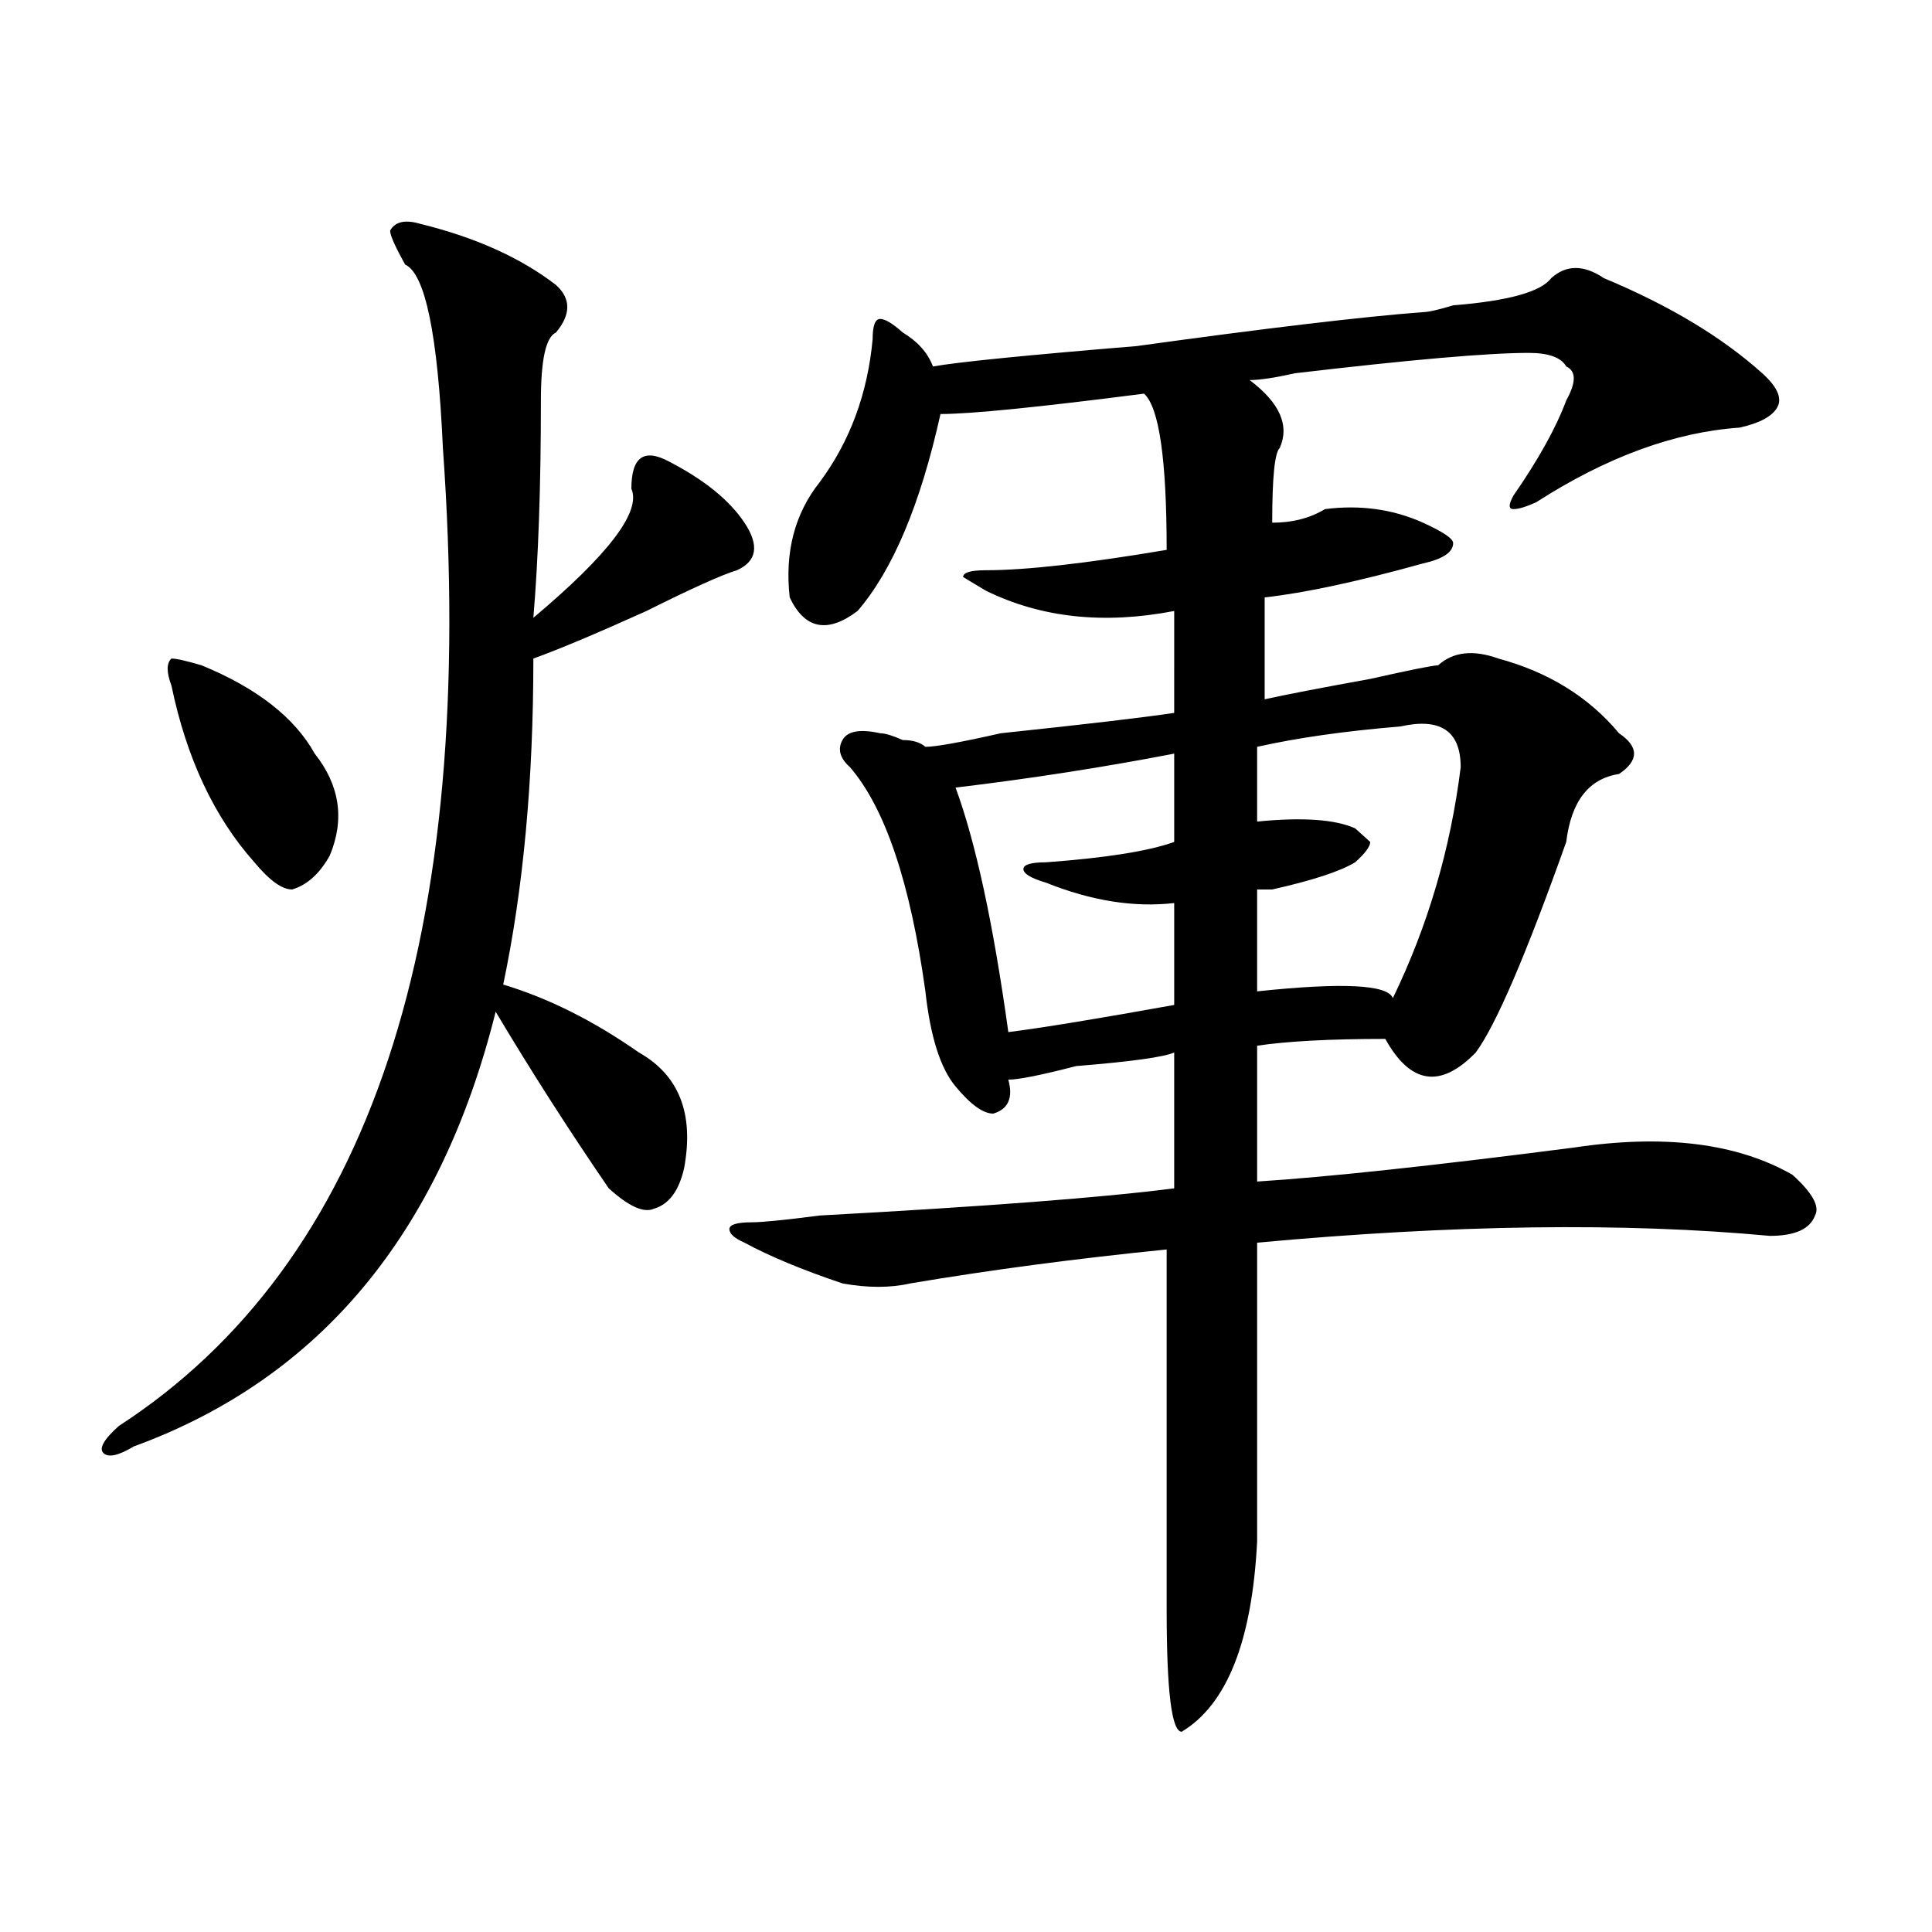<?xml version="1.0" encoding="utf-8"?>
<!-- Generator: Adobe Illustrator 16.0.0, SVG Export Plug-In . SVG Version: 6.00 Build 0)  -->
<!DOCTYPE svg PUBLIC "-//W3C//DTD SVG 1.1//EN" "http://www.w3.org/Graphics/SVG/1.1/DTD/svg11.dtd">
<svg version="1.1" id="图层_1" xmlns="http://www.w3.org/2000/svg" xmlns:xlink="http://www.w3.org/1999/xlink" x="0px" y="0px"
	 width="1000px" height="1000px" viewBox="0 0 1000 1000" enable-background="new 0 0 1000 1000" xml:space="preserve">
<path d="M217.532,115.859c28.597,7.031,52.011,17.578,70.242,31.641c7.805,7.031,7.805,15.271,0,24.609
	c-5.243,2.362-7.805,14.063-7.805,35.156c0,44.55-1.341,82.067-3.902,112.5c39.023-32.794,55.914-55.042,50.73-66.797
	c0-16.37,6.464-21.094,19.512-14.063c18.171,9.394,31.219,19.94,39.023,31.641c7.805,11.755,6.464,19.94-3.902,24.609
	c-7.805,2.362-23.414,9.394-46.828,21.094c-26.035,11.755-45.547,19.94-58.535,24.609c0,63.281-5.243,119.531-15.609,168.75
	c23.414,7.031,46.828,18.786,70.242,35.156c20.793,11.755,28.598,31.641,23.414,59.766c-2.621,11.755-7.805,18.786-15.609,21.094
	c-5.243,2.362-13.048-1.153-23.414-10.547c-20.853-30.433-40.364-60.919-58.535-91.406c-28.657,114.862-91.095,189.844-187.312,225
	c-7.805,4.724-13.048,5.878-15.609,3.516c-2.622-2.308,0-7.031,7.805-14.063C191.496,653.75,247.409,485,229.239,231.875
	c-2.622-58.558-9.146-90.198-19.512-94.922c-5.244-9.339-7.805-15.216-7.805-17.578
	C204.483,114.706,209.727,113.552,217.532,115.859z M104.364,344.375c28.597,11.755,48.109,26.972,58.535,45.703
	c12.988,16.425,15.609,34.003,7.805,52.734c-5.244,9.394-11.707,15.271-19.512,17.578c-5.244,0-11.707-4.669-19.512-14.063
	c-20.853-23.401-35.121-53.888-42.926-91.406c-2.622-7.031-2.622-11.7,0-14.063C91.315,340.859,96.559,342.067,104.364,344.375z
	 M830.199,143.984c33.78,14.063,61.097,30.487,81.949,49.219c7.805,7.031,10.366,12.909,7.805,17.578
	c-2.621,4.724-9.146,8.239-19.512,10.547c-33.84,2.362-68.961,15.271-105.363,38.672c-5.243,2.362-9.146,3.516-11.707,3.516
	c-2.621,0-2.621-2.308,0-7.031c12.988-18.731,22.073-35.156,27.316-49.219c5.184-9.339,5.184-15.216,0-17.578
	c-2.621-4.669-9.146-7.031-19.512-7.031c-20.853,0-61.156,3.516-120.973,10.547c-10.426,2.362-18.23,3.516-23.414,3.516
	c15.609,11.755,20.793,23.456,15.609,35.156c-2.621,2.362-3.902,15.271-3.902,38.672c10.366,0,19.512-2.308,27.316-7.031
	c18.171-2.308,35.121,0,50.73,7.031c10.366,4.724,15.609,8.239,15.609,10.547c0,4.724-5.243,8.239-15.609,10.547
	c-33.84,9.394-61.156,15.271-81.949,17.578v52.734c10.366-2.308,28.598-5.823,54.633-10.547c20.793-4.669,32.5-7.031,35.121-7.031
	c7.805-7.031,18.171-8.185,31.219-3.516c25.976,7.031,46.828,19.94,62.438,38.672c10.366,7.031,10.366,14.063,0,21.094
	c-15.609,2.362-24.755,14.063-27.316,35.156c-20.853,58.612-36.462,94.922-46.828,108.984c-18.23,18.786-33.84,16.425-46.828-7.031
	c-28.657,0-50.73,1.208-66.34,3.516c0,16.425,0,39.88,0,70.313c36.402-2.308,91.035-8.185,163.898-17.578
	c46.828-7.031,84.511-2.308,113.168,14.063c10.366,9.394,14.269,16.425,11.707,21.094c-2.621,7.031-10.426,10.547-23.414,10.547
	c-75.485-7.031-163.898-5.823-265.359,3.516c0,46.911,0,98.438,0,154.688c-2.621,51.525-15.609,84.375-39.023,98.438
	c-5.243,0-7.805-21.094-7.805-63.281c0-56.25,0-118.323,0-186.328c-46.828,4.724-91.095,10.547-132.68,17.578
	c-10.426,2.362-22.133,2.362-35.121,0c-20.853-7.031-37.742-14.063-50.73-21.094c-5.243-2.308-7.805-4.669-7.805-7.031
	c0-2.308,3.902-3.516,11.707-3.516c5.184,0,16.891-1.153,35.121-3.516c85.852-4.669,146.948-9.339,183.41-14.063
	c0-21.094,0-44.495,0-70.313c-5.243,2.362-22.133,4.724-50.73,7.031c-18.23,4.724-29.938,7.031-35.121,7.031
	c2.562,9.394,0,15.271-7.805,17.578c-5.243,0-11.707-4.669-19.512-14.063c-7.805-9.339-13.048-25.763-15.609-49.219
	c-7.805-56.25-20.853-94.922-39.023-116.016c-5.243-4.669-6.523-9.339-3.902-14.063c2.562-4.669,9.086-5.823,19.512-3.516
	c2.562,0,6.464,1.208,11.707,3.516c5.184,0,9.086,1.208,11.707,3.516c5.184,0,18.171-2.308,39.023-7.031
	c44.207-4.669,74.145-8.185,89.754-10.547V316.25c-36.462,7.031-68.961,3.516-97.559-10.547l-11.707-7.031
	c0-2.308,3.902-3.516,11.707-3.516c20.793,0,52.012-3.516,93.656-10.547c0-46.856-3.902-73.828-11.707-80.859
	c-54.633,7.031-89.754,10.547-105.363,10.547c-10.426,46.911-24.755,80.859-42.926,101.953
	c-15.609,11.755-27.316,9.394-35.121-7.031c-2.621-23.401,2.562-43.341,15.609-59.766c15.609-21.094,24.695-45.703,27.316-73.828
	c0-7.031,1.281-10.547,3.902-10.547c2.562,0,6.464,2.362,11.707,7.031c7.805,4.724,12.988,10.547,15.609,17.578
	c12.988-2.308,48.109-5.823,105.363-10.547c67.621-9.339,117.07-15.216,148.289-17.578c2.562,0,7.805-1.153,15.609-3.516
	c28.598-2.308,45.487-7.031,50.73-14.063C810.688,136.953,819.773,136.953,830.199,143.984z M607.766,390.078
	c-36.462,7.031-74.145,12.909-113.168,17.578c10.366,28.125,19.512,70.313,27.316,126.563c18.171-2.308,46.828-7.031,85.852-14.063
	c0-9.339,0-26.917,0-52.734c-20.853,2.362-42.926-1.153-66.34-10.547c-7.805-2.308-11.707-4.669-11.707-7.031
	c0-2.308,3.902-3.516,11.707-3.516c31.219-2.308,53.292-5.823,66.34-10.547C607.766,421.719,607.766,406.503,607.766,390.078z
	 M724.836,376.016c-28.657,2.362-53.352,5.878-74.145,10.547c0,16.425,0,29.333,0,38.672c23.414-2.308,40.305-1.153,50.73,3.516
	l7.805,7.031c0,2.362-2.621,5.878-7.805,10.547c-7.805,4.724-22.133,9.394-42.926,14.063c-2.621,0-5.243,0-7.805,0
	c0,18.786,0,36.364,0,52.734c44.207-4.669,67.621-3.516,70.242,3.516c18.171-37.464,29.878-77.344,35.121-119.531
	C756.055,378.378,745.629,371.347,724.836,376.016z"/>
</svg>
